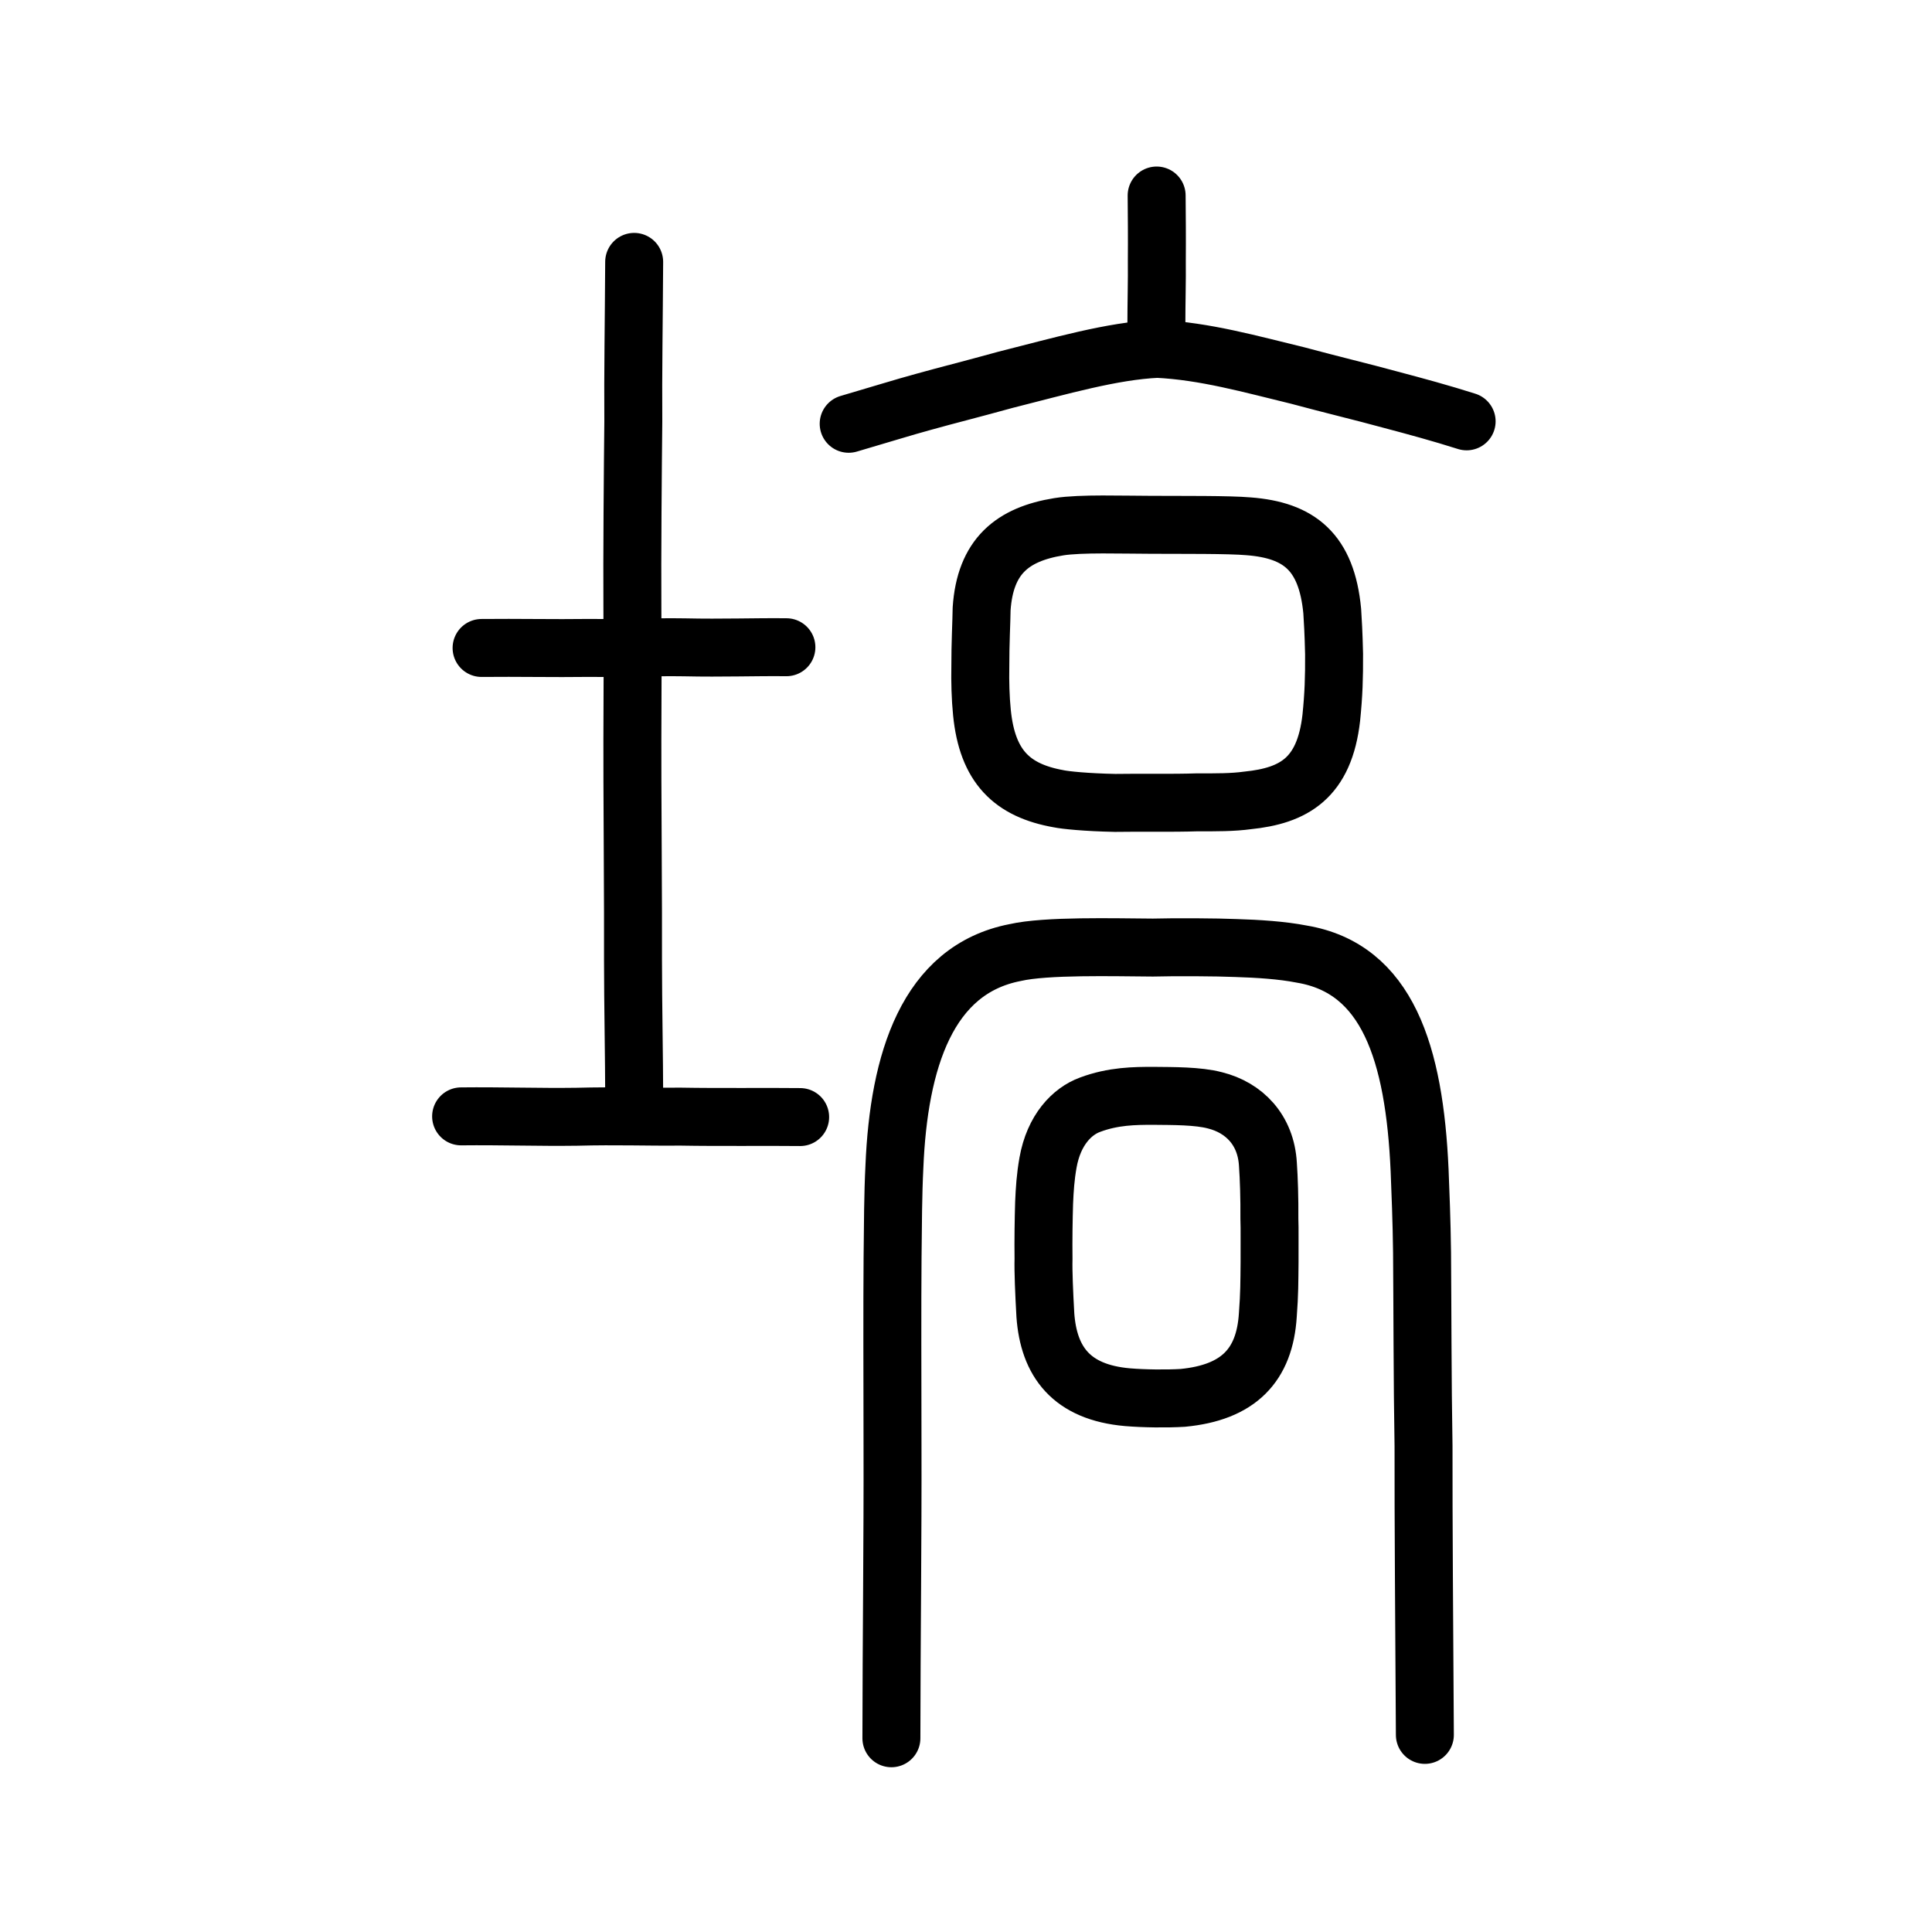 <?xml version="1.0" encoding="UTF-8" standalone="no"?>
<!-- Created with Inkscape (http://www.inkscape.org/) -->

<svg
   xmlns:dc="http://purl.org/dc/elements/1.1/"
   xmlns:cc="http://creativecommons.org/ns#"
   xmlns:rdf="http://www.w3.org/1999/02/22-rdf-syntax-ns#"
   xmlns:svg="http://www.w3.org/2000/svg"
   xmlns="http://www.w3.org/2000/svg"
   xmlns:sodipodi="http://sodipodi.sourceforge.net/DTD/sodipodi-0.dtd"
   xmlns:inkscape="http://www.inkscape.org/namespaces/inkscape"
   width="200px"
   height="200px"
   viewBox="0 0 200 200"
   version="1.1"
   id="SVGRoot"
   inkscape:version="0.92.3 (2405546, 2018-03-11)"
   sodipodi:docname="5859ss.svg">
  <sodipodi:namedview
     id="base"
     pagecolor="#ffffff"
     bordercolor="#666666"
     borderopacity="1.0"
     inkscape:pageopacity="0.0"
     inkscape:pageshadow="2"
     inkscape:zoom="2.7444582"
     inkscape:cx="123.45086"
     inkscape:cy="93.976244"
     inkscape:document-units="px"
     inkscape:current-layer="layer1"
     showgrid="true"
     inkscape:window-width="1080"
     inkscape:window-height="699"
     inkscape:window-x="626"
     inkscape:window-y="144"
     inkscape:window-maximized="0"
     inkscape:snap-global="false">
    <inkscape:grid
       type="xygrid"
       id="grid7349" />
  </sodipodi:namedview>
  <defs
     id="defs6787">
    <pattern
       y="0"
       x="0"
       height="6"
       width="6"
       patternUnits="userSpaceOnUse"
       id="EMFhbasepattern" />
  </defs>
  <g
     id="layer1"
     inkscape:groupmode="layer"
     inkscape:label="レイヤー 1">
    <path
       style="fill:none;stroke:#000000;stroke-width:6;stroke-linecap:round;stroke-linejoin:round;stroke-miterlimit:4;stroke-dasharray:none;stroke-opacity:1"
       d="m 47.734,115.566 c 4.186,-0.045 8.152,0.095 11.966,0.04 4.155,-0.111 7.355,0.023 10.693,-0.014 4.217,0.075 8.83,0.004 12.438,0.046"
       id="path4568-4"
       inkscape:connector-curvature="0"
       sodipodi:nodetypes="cccc"
       inkscape:transform-center-x="1.5845073"
       inkscape:transform-center-y="-1.5114913" />
    <path
       style="fill:none;stroke:#000000;stroke-width:6;stroke-linecap:round;stroke-linejoin:round;stroke-miterlimit:4;stroke-dasharray:none;stroke-opacity:1"
       d="m 49.853,67.077 c 3.738,-0.04 7.58,0.047 10.985,-0.003 3.707,0.035 6.836,-0.113 10.031,-0.063 3.903,0.088 7.318,-0.046 10.539,-0.009"
       id="path4568-2"
       inkscape:connector-curvature="0"
       sodipodi:nodetypes="cccc"
       inkscape:transform-center-x="1.4146538"
       inkscape:transform-center-y="-1.3493786" />
    <path
       style="fill:none;stroke:#000000;stroke-width:6;stroke-linecap:round;stroke-linejoin:round;stroke-miterlimit:4;stroke-dasharray:none;stroke-opacity:1"
       d="m 65.649,27.11 c -0.033,6.155 -0.127,11.511 -0.089,16.564 -0.053,4.722 -0.13,14.102 -0.096,19.148 0.03,4.995 0.027,9.507 -8.4e-4,13.782 -0.023,3.201 0.096,18.397 0.065,22.816 0.003,4.633 0.115,9.874 0.126,14.558"
       id="path4568-1-1"
       inkscape:connector-curvature="0"
       sodipodi:nodetypes="cccccc" />
    <path
       style="opacity:1;vector-effect:none;fill:none;fill-opacity:1;stroke:#000000;stroke-width:6;stroke-linecap:round;stroke-linejoin:round;stroke-miterlimit:4;stroke-dasharray:none;stroke-dashoffset:0;stroke-opacity:1"
       d="m 119.735,20.24 c 0.016,2.043 0.04,4.335 0.019,6.793 0.024,1.886 -0.049,4.623 -0.045,6.463"
       id="path6087-3"
       inkscape:connector-curvature="0"
       sodipodi:nodetypes="ccc" />
    <path
       style="fill:none;stroke:#000000;stroke-width:6;stroke-linecap:round;stroke-linejoin:round;stroke-miterlimit:4;stroke-dasharray:none;stroke-opacity:1"
       d="m 87.855,43.87 c 2.563,-0.747 5.849,-1.76 7.779,-2.281 2.434,-0.679 4.748,-1.249 8.446,-2.27 5.752,-1.449 11.035,-2.99 15.722,-3.207 4.934,0.235 9.691,1.59 14.544,2.764 3.413,0.923 6.794,1.727 9.553,2.486 2.667,0.706 5.248,1.406 7.926,2.256"
       id="path4568-3-6-3"
       inkscape:connector-curvature="0"
       sodipodi:nodetypes="ccccccc" />
    <path
       style="opacity:1;vector-effect:none;fill:none;fill-opacity:1;stroke:#000000;stroke-width:6;stroke-linecap:butt;stroke-linejoin:round;stroke-miterlimit:4;stroke-dasharray:none;stroke-dashoffset:0;stroke-opacity:1"
       d="m 109.598,82.688 c -4.829,-0.858 -7.391,-3.323 -7.948,-8.922 -0.152,-1.488 -0.197,-3.292 -0.167,-4.676 -0.009,-2.453 0.123,-4.795 0.134,-6.059 0.368,-5.45 3.19,-7.724 7.99,-8.503 2.271,-0.365 6.639,-0.2 9.55,-0.2 3.288,0.018 8.025,-0.026 10.1,0.155 5.211,0.402 8.071,2.631 8.655,8.775 0.061,0.994 0.14,2.178 0.191,4.445 0.013,2.447 -0.045,4.205 -0.287,6.586 -0.71,6.295 -3.902,8.082 -8.652,8.566 -1.557,0.215 -3.239,0.208 -5.21,0.202 -2.681,0.091 -5.926,0.014 -8.516,0.059 -3.01,-0.06 -5.15,-0.283 -5.841,-0.428 z"
       id="path6089"
       inkscape:connector-curvature="0"
       sodipodi:nodetypes="ccccccccccccccc" />
    <path
       style="opacity:1;vector-effect:none;fill:none;fill-opacity:1;stroke:#000000;stroke-width:6;stroke-linecap:butt;stroke-linejoin:round;stroke-miterlimit:4;stroke-dasharray:none;stroke-dashoffset:0;stroke-opacity:1"
       d="m 108.215,136.124 c -0.125,-2.218 -0.226,-4.518 -0.189,-5.815 -0.025,-1.923 0.008,-4.104 0.06,-5.797 0.059,-1.362 0.139,-2.669 0.406,-4.166 0.602,-3.388 2.489,-5.308 4.349,-5.986 2.398,-0.902 4.653,-0.919 6.519,-0.919 2.108,0.02 4.645,8e-5 6.405,0.464 3.02,0.748 5.291,3.053 5.489,6.634 0.102,1.424 0.171,3.565 0.152,5.631 0.042,1.177 0.006,2.394 0.019,4.475 -0.023,2.108 -0.01,3.238 -0.179,5.473 -0.325,5.236 -3.058,8.037 -8.81,8.589 -1.657,0.099 -3.966,0.077 -5.72,-0.07 -5.813,-0.508 -8.155,-3.677 -8.502,-8.512 z"
       id="path6089-0"
       inkscape:connector-curvature="0"
       sodipodi:nodetypes="cccccccccccccc" />
    <path
       style="fill:none;stroke:#000000;stroke-width:6;stroke-linecap:round;stroke-linejoin:round;stroke-miterlimit:4;stroke-dasharray:none;stroke-opacity:1"
       d="m 147.502,179.595 c -0.07,-11.644 -0.151,-22.132 -0.138,-29.88 -0.118,-6.704 -0.108,-14.696 -0.154,-20.063 -0.038,-3.312 -0.168,-6.347 -0.252,-8.491 -0.537,-12.135 -3.332,-20.912 -12.205,-22.394 -2.021,-0.4 -4.549,-0.558 -6.788,-0.627 -1.983,-0.087 -6.3,-0.11 -8.619,-0.048 -4.072,-0.025 -11.047,-0.218 -14.255,0.517 -9.103,1.764 -12.051,11.217 -12.503,22.18 -0.143,2.835 -0.153,5.921 -0.189,9.399 -0.041,4.774 -0.017,12.516 -0.006,19.437 0.028,9.657 -0.104,20.04 -0.115,30.319"
       id="path4566"
       inkscape:connector-curvature="0"
       sodipodi:nodetypes="cccccccccccc" />
  </g>
</svg>
